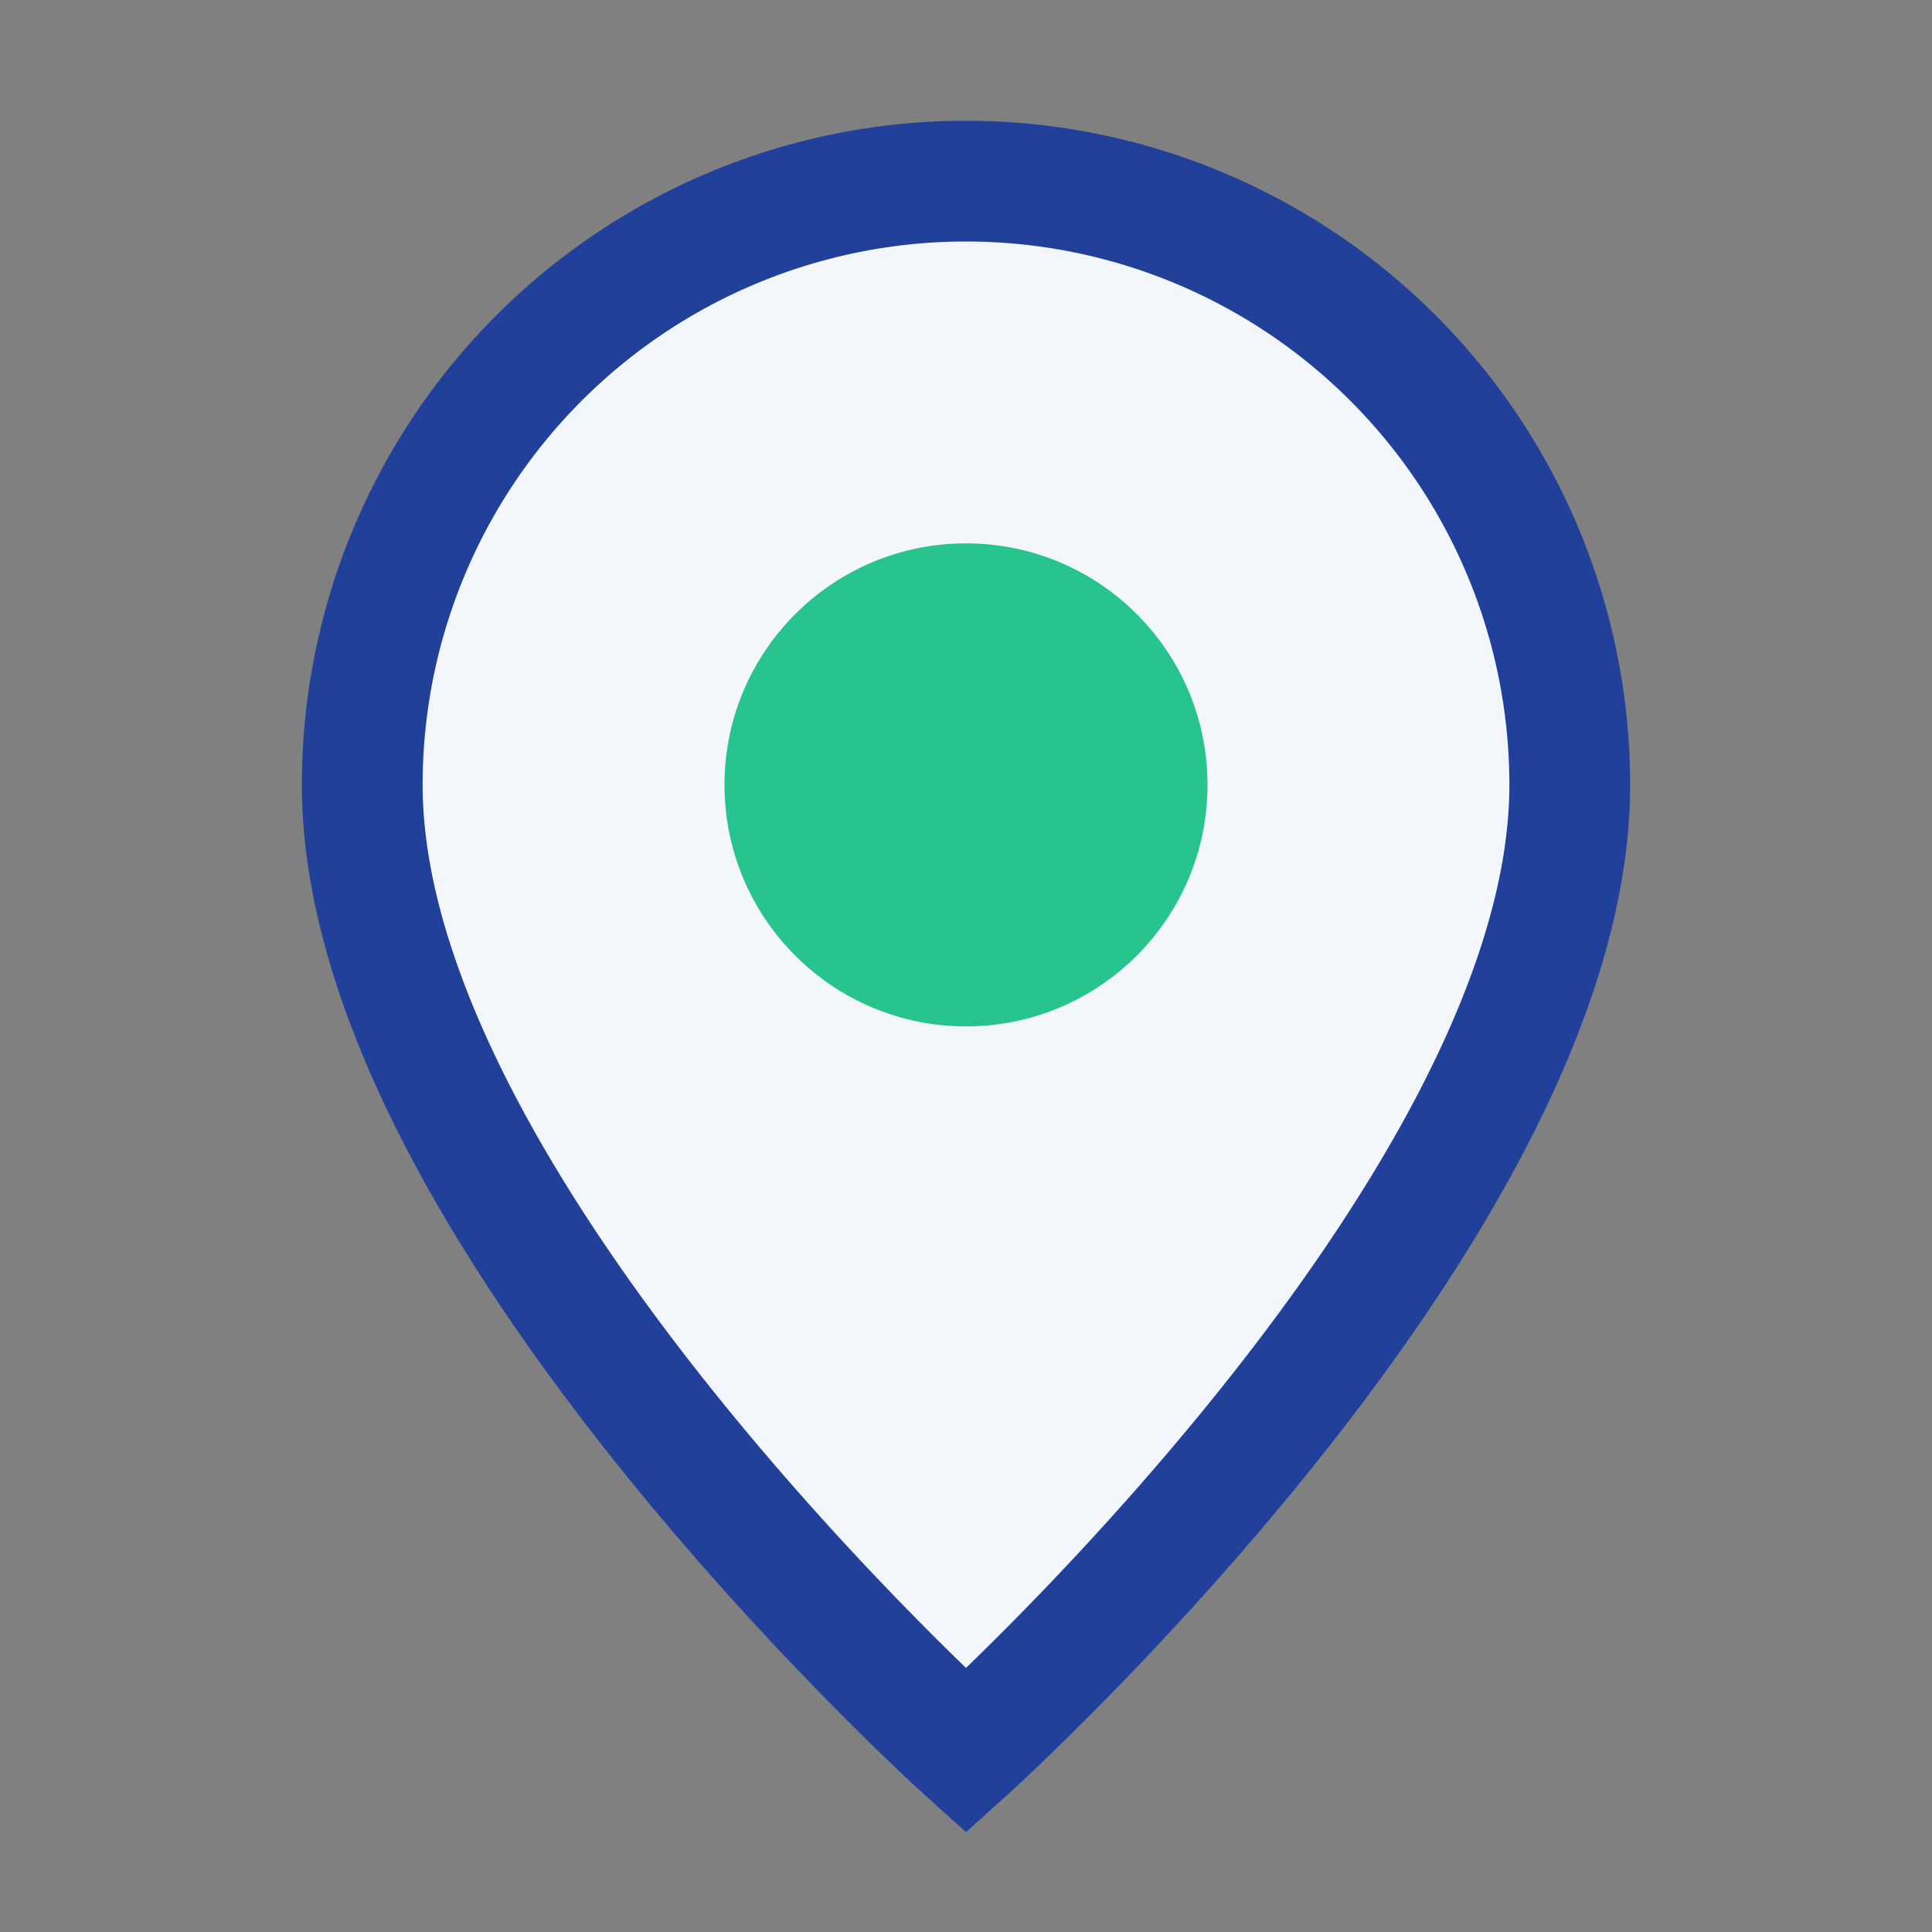 <?xml version="1.0" encoding="UTF-8"?>
<svg xmlns="http://www.w3.org/2000/svg" width="32" height="32" viewBox="0 0 32 32"><rect x="0" y="0" width="32" height="32" fill="#808080" stroke="none"/><path d="M16 29S6 20 6 13a10 10 0 1 1 20 0c0 7-10 16-10 16z" fill="#F3F6FB" stroke="#21409A" stroke-width="2"/><circle cx="16" cy="13" r="4" fill="#27C48E"/></svg>